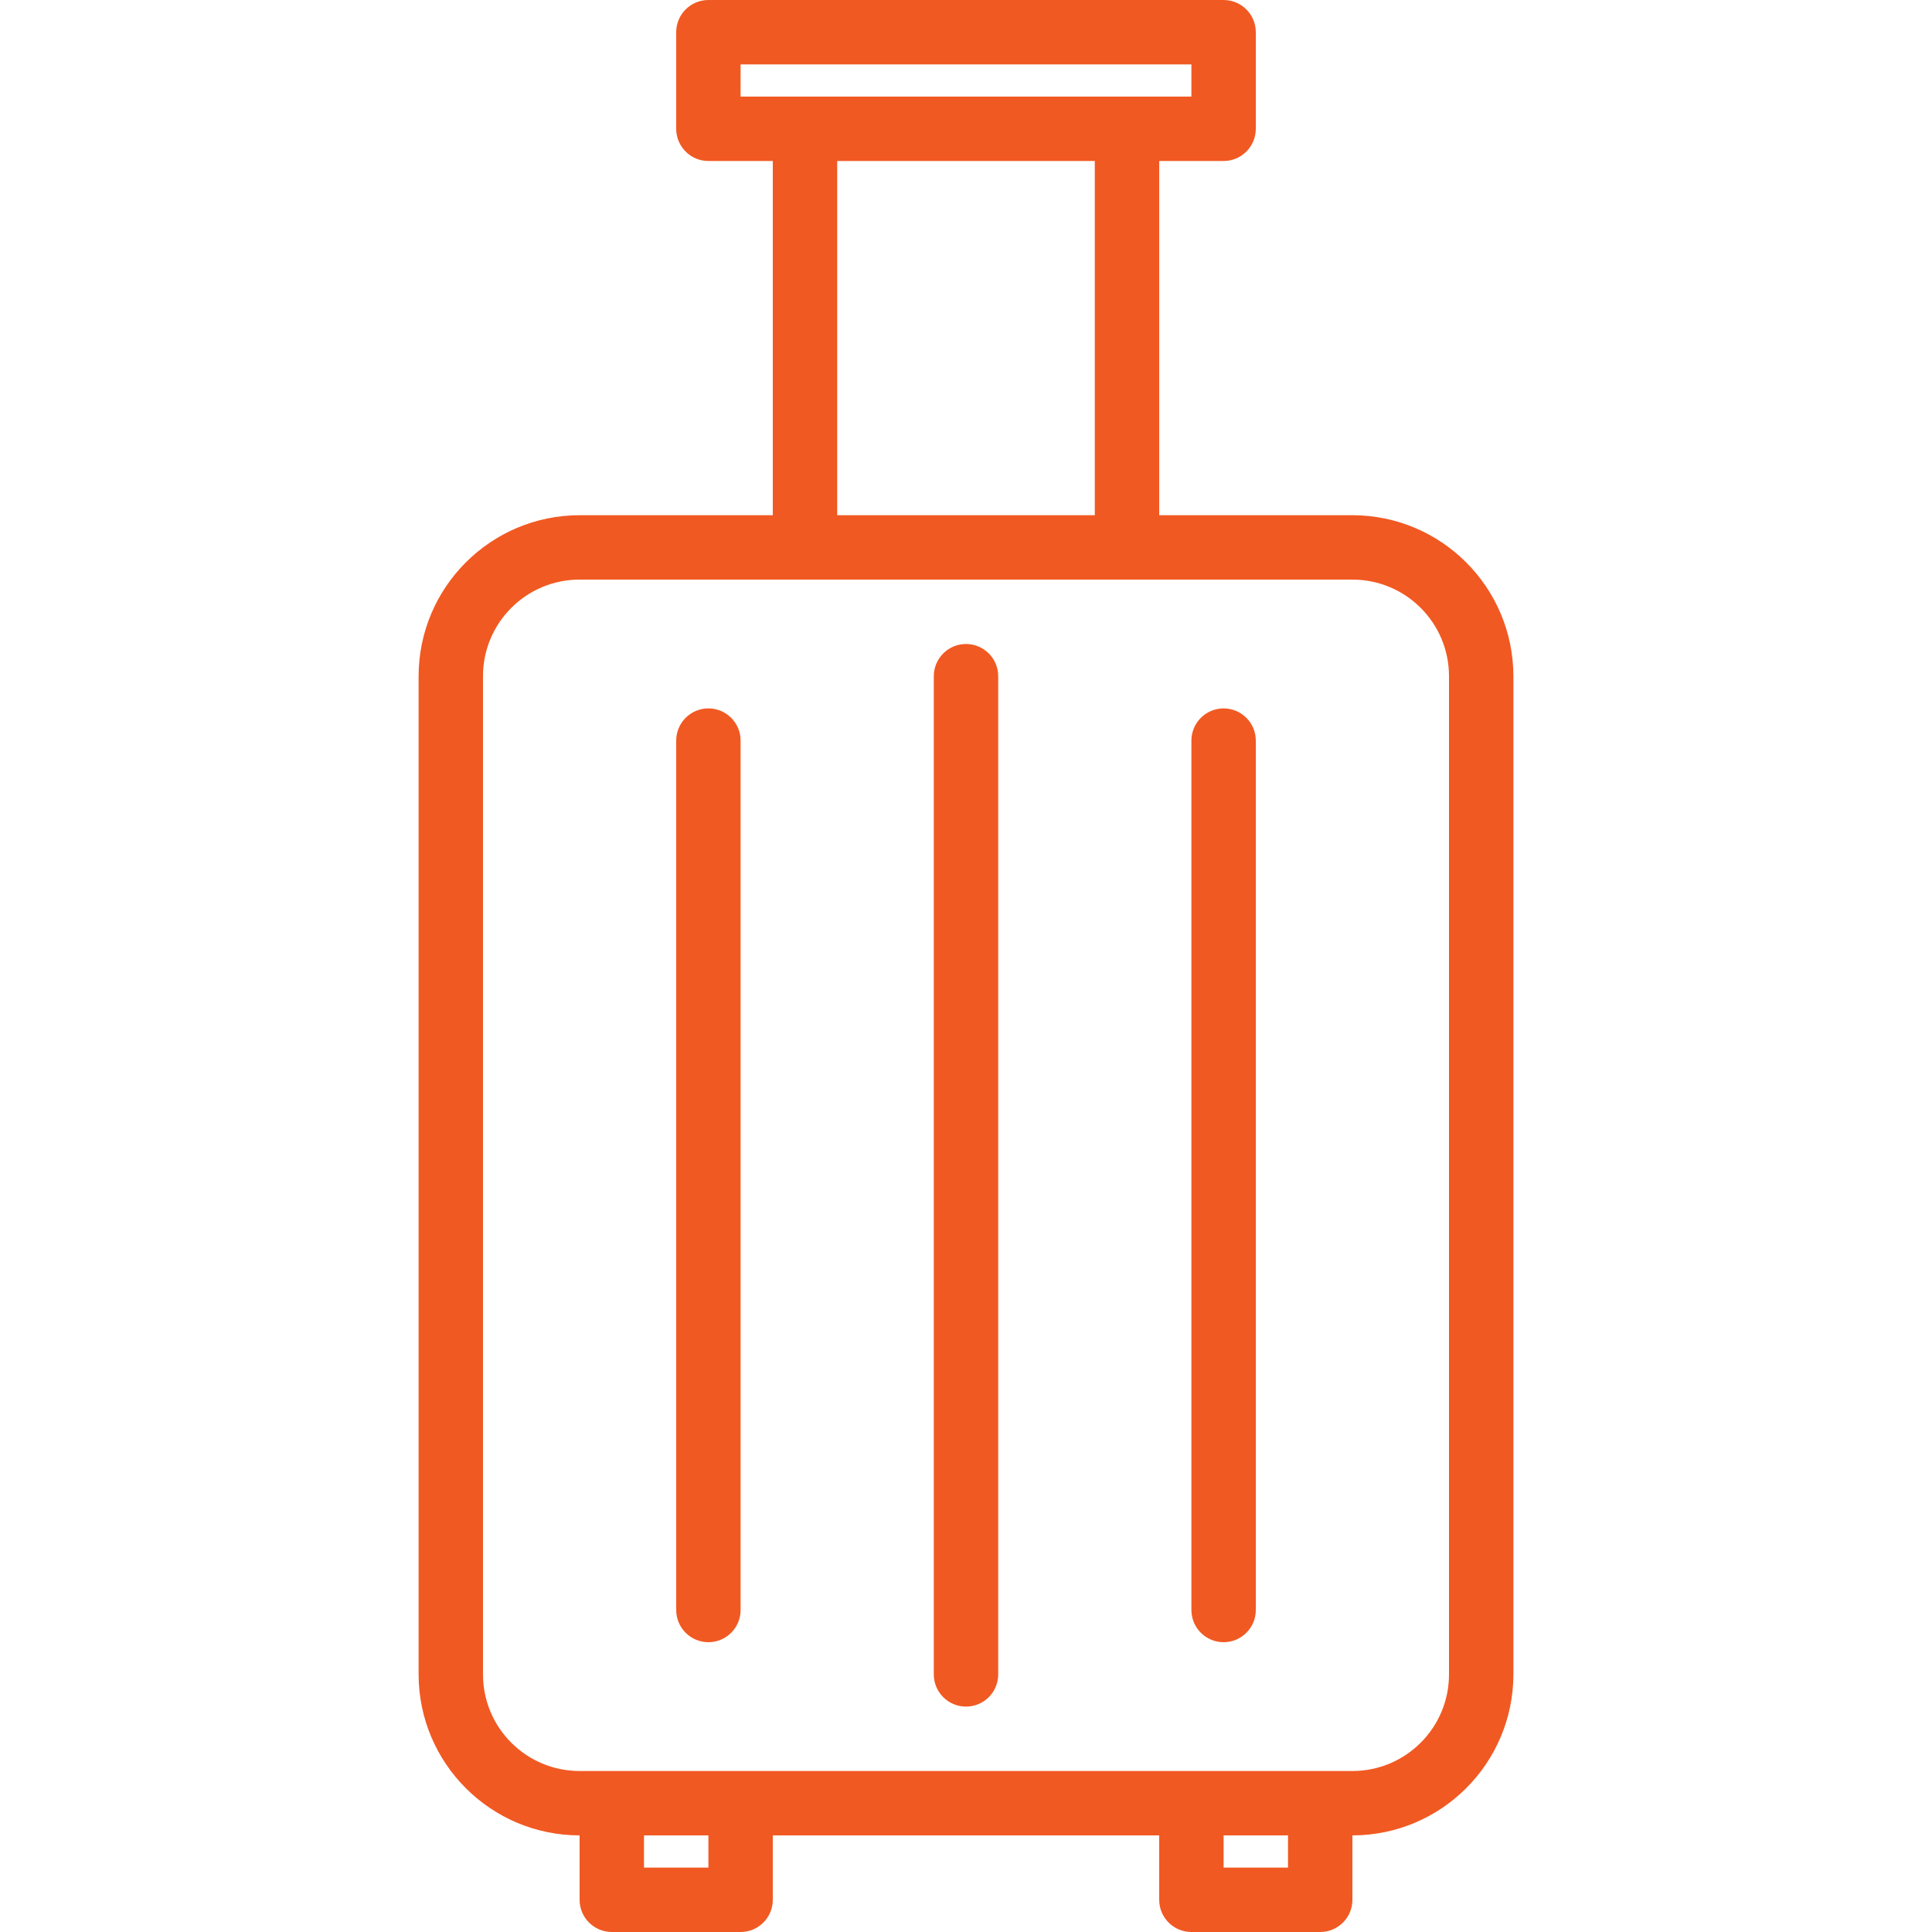 <svg height="480pt" viewBox="-104 0 480 480" width="480pt" xmlns="http://www.w3.org/2000/svg">

<path d="m232 128h-48v-88h16c4.418 0 8-3.582 8-8v-24c0-4.418-3.582-8-8-8h-128c-4.418 0-8 3.582-8 8v24c0 4.418 3.582 8 8 8h16v88h-48c-22.082.027-39.973 17.918-40 40v248c.027 22.082 17.918 39.973 40 40v16c0 4.418 3.582 8 8 8h32c4.418 0 8-3.582 8-8v-16h96v16c0 4.418 3.582 8 8 8h32c4.418 0 8-3.582 8-8v-16c22.082-.027 39.973-17.918 40-40v-248c-.027-22.082-17.918-39.973-40-40zm-152-112h112v8h-112zm24 24h64v88h-64zm-32 424h-16v-8h16zm144 0h-16v-8h16zm40-48c0 13.254-10.746 24-24 24h-192c-13.254 0-24-10.746-24-24v-248c0-13.254 10.746-24 24-24h192c13.254 0 24 10.746 24 24zm0 0" fill="#F15922"/>

<path d="m136 160c-4.418 0-8 3.582-8 8v248c0 4.418 3.582 8 8 8s8-3.582 8-8v-248c0-4.418-3.582-8-8-8zm0 0" fill="#F15922"/>

<path d="m200 176c-4.418 0-8 3.582-8 8v216c0 4.418 3.582 8 8 8s8-3.582 8-8v-216c0-4.418-3.582-8-8-8zm0 0" fill="#F15922"/>

<path d="m72 176c-4.418 0-8 3.582-8 8v216c0 4.418 3.582 8 8 8s8-3.582 8-8v-216c0-4.418-3.582-8-8-8zm0 0" fill="#F15922"/></svg>